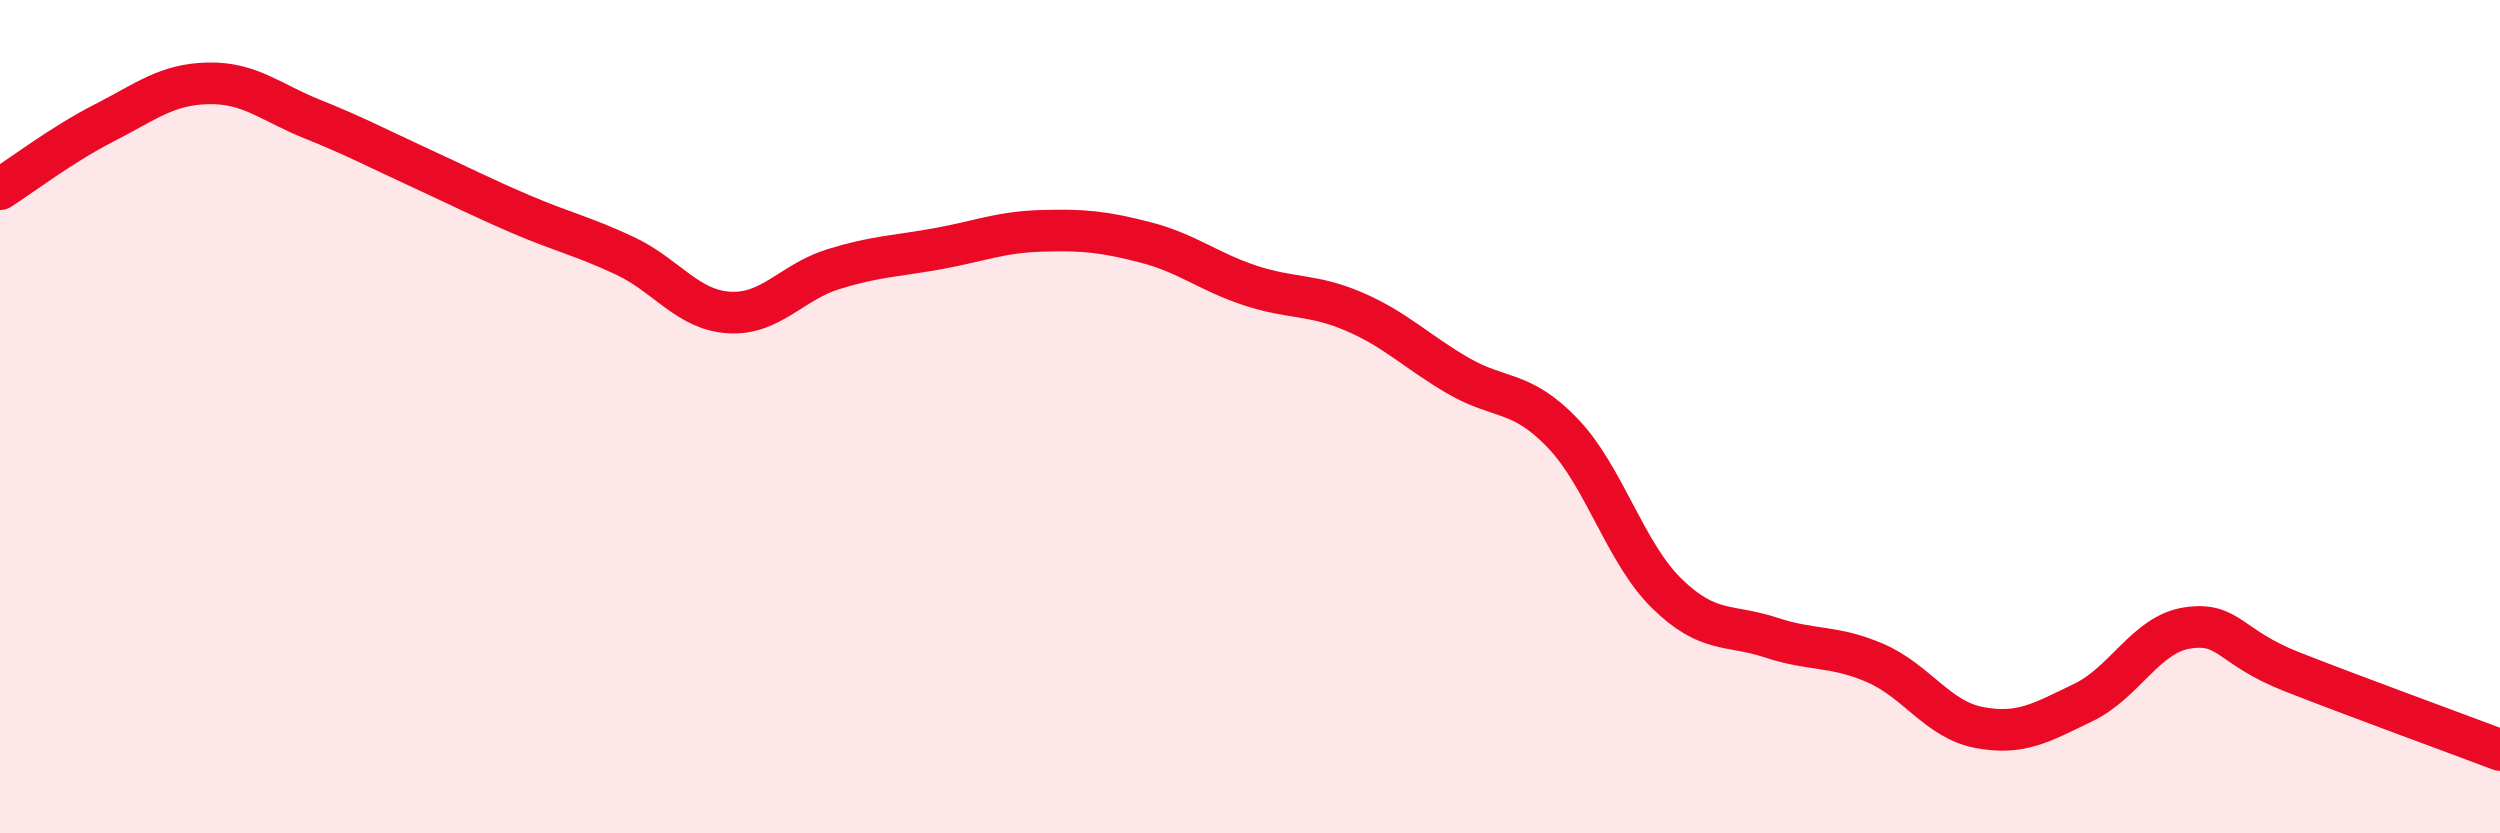 
    <svg width="60" height="20" viewBox="0 0 60 20" xmlns="http://www.w3.org/2000/svg">
      <path
        d="M 0,4.54 C 0.5,4.22 1.5,3.46 2.5,2.95 C 3.5,2.44 4,2.02 5,2 C 6,1.98 6.5,2.46 7.5,2.86 C 8.5,3.26 9,3.53 10,3.99 C 11,4.45 11.5,4.71 12.5,5.14 C 13.5,5.57 14,5.67 15,6.14 C 16,6.61 16.5,7.44 17.5,7.5 C 18.5,7.56 19,6.77 20,6.46 C 21,6.15 21.5,6.15 22.5,5.97 C 23.5,5.79 24,5.57 25,5.54 C 26,5.51 26.5,5.56 27.5,5.82 C 28.5,6.08 29,6.52 30,6.85 C 31,7.18 31.5,7.05 32.5,7.48 C 33.5,7.91 34,8.44 35,9.02 C 36,9.6 36.5,9.35 37.5,10.39 C 38.5,11.43 39,13.26 40,14.24 C 41,15.22 41.5,14.97 42.5,15.3 C 43.5,15.63 44,15.48 45,15.91 C 46,16.34 46.5,17.27 47.5,17.46 C 48.5,17.65 49,17.34 50,16.86 C 51,16.38 51.5,15.22 52.5,15.07 C 53.5,14.92 53.5,15.53 55,16.12 C 56.5,16.71 59,17.62 60,18L60 20L0 20Z"
        fill="#EB0A25"
        opacity="0.1"
        stroke-linecap="round"
        stroke-linejoin="round"
      />
      <path
        d="M 0,4.54 C 0.5,4.22 1.5,3.46 2.5,2.95 C 3.5,2.44 4,2.02 5,2 C 6,1.98 6.5,2.46 7.5,2.86 C 8.5,3.26 9,3.53 10,3.99 C 11,4.45 11.5,4.71 12.5,5.14 C 13.5,5.57 14,5.67 15,6.14 C 16,6.61 16.5,7.44 17.5,7.5 C 18.5,7.56 19,6.77 20,6.46 C 21,6.15 21.5,6.15 22.5,5.97 C 23.5,5.79 24,5.57 25,5.54 C 26,5.51 26.5,5.56 27.5,5.82 C 28.5,6.08 29,6.52 30,6.85 C 31,7.18 31.5,7.05 32.5,7.48 C 33.5,7.91 34,8.44 35,9.02 C 36,9.6 36.5,9.35 37.5,10.39 C 38.5,11.43 39,13.26 40,14.24 C 41,15.22 41.5,14.97 42.5,15.3 C 43.5,15.63 44,15.48 45,15.91 C 46,16.34 46.5,17.27 47.5,17.46 C 48.5,17.65 49,17.34 50,16.86 C 51,16.38 51.5,15.22 52.5,15.07 C 53.5,14.92 53.5,15.53 55,16.12 C 56.5,16.71 59,17.62 60,18"
        stroke="#EB0A25"
        stroke-width="1"
        fill="none"
        stroke-linecap="round"
        stroke-linejoin="round"
      />
    </svg>
  